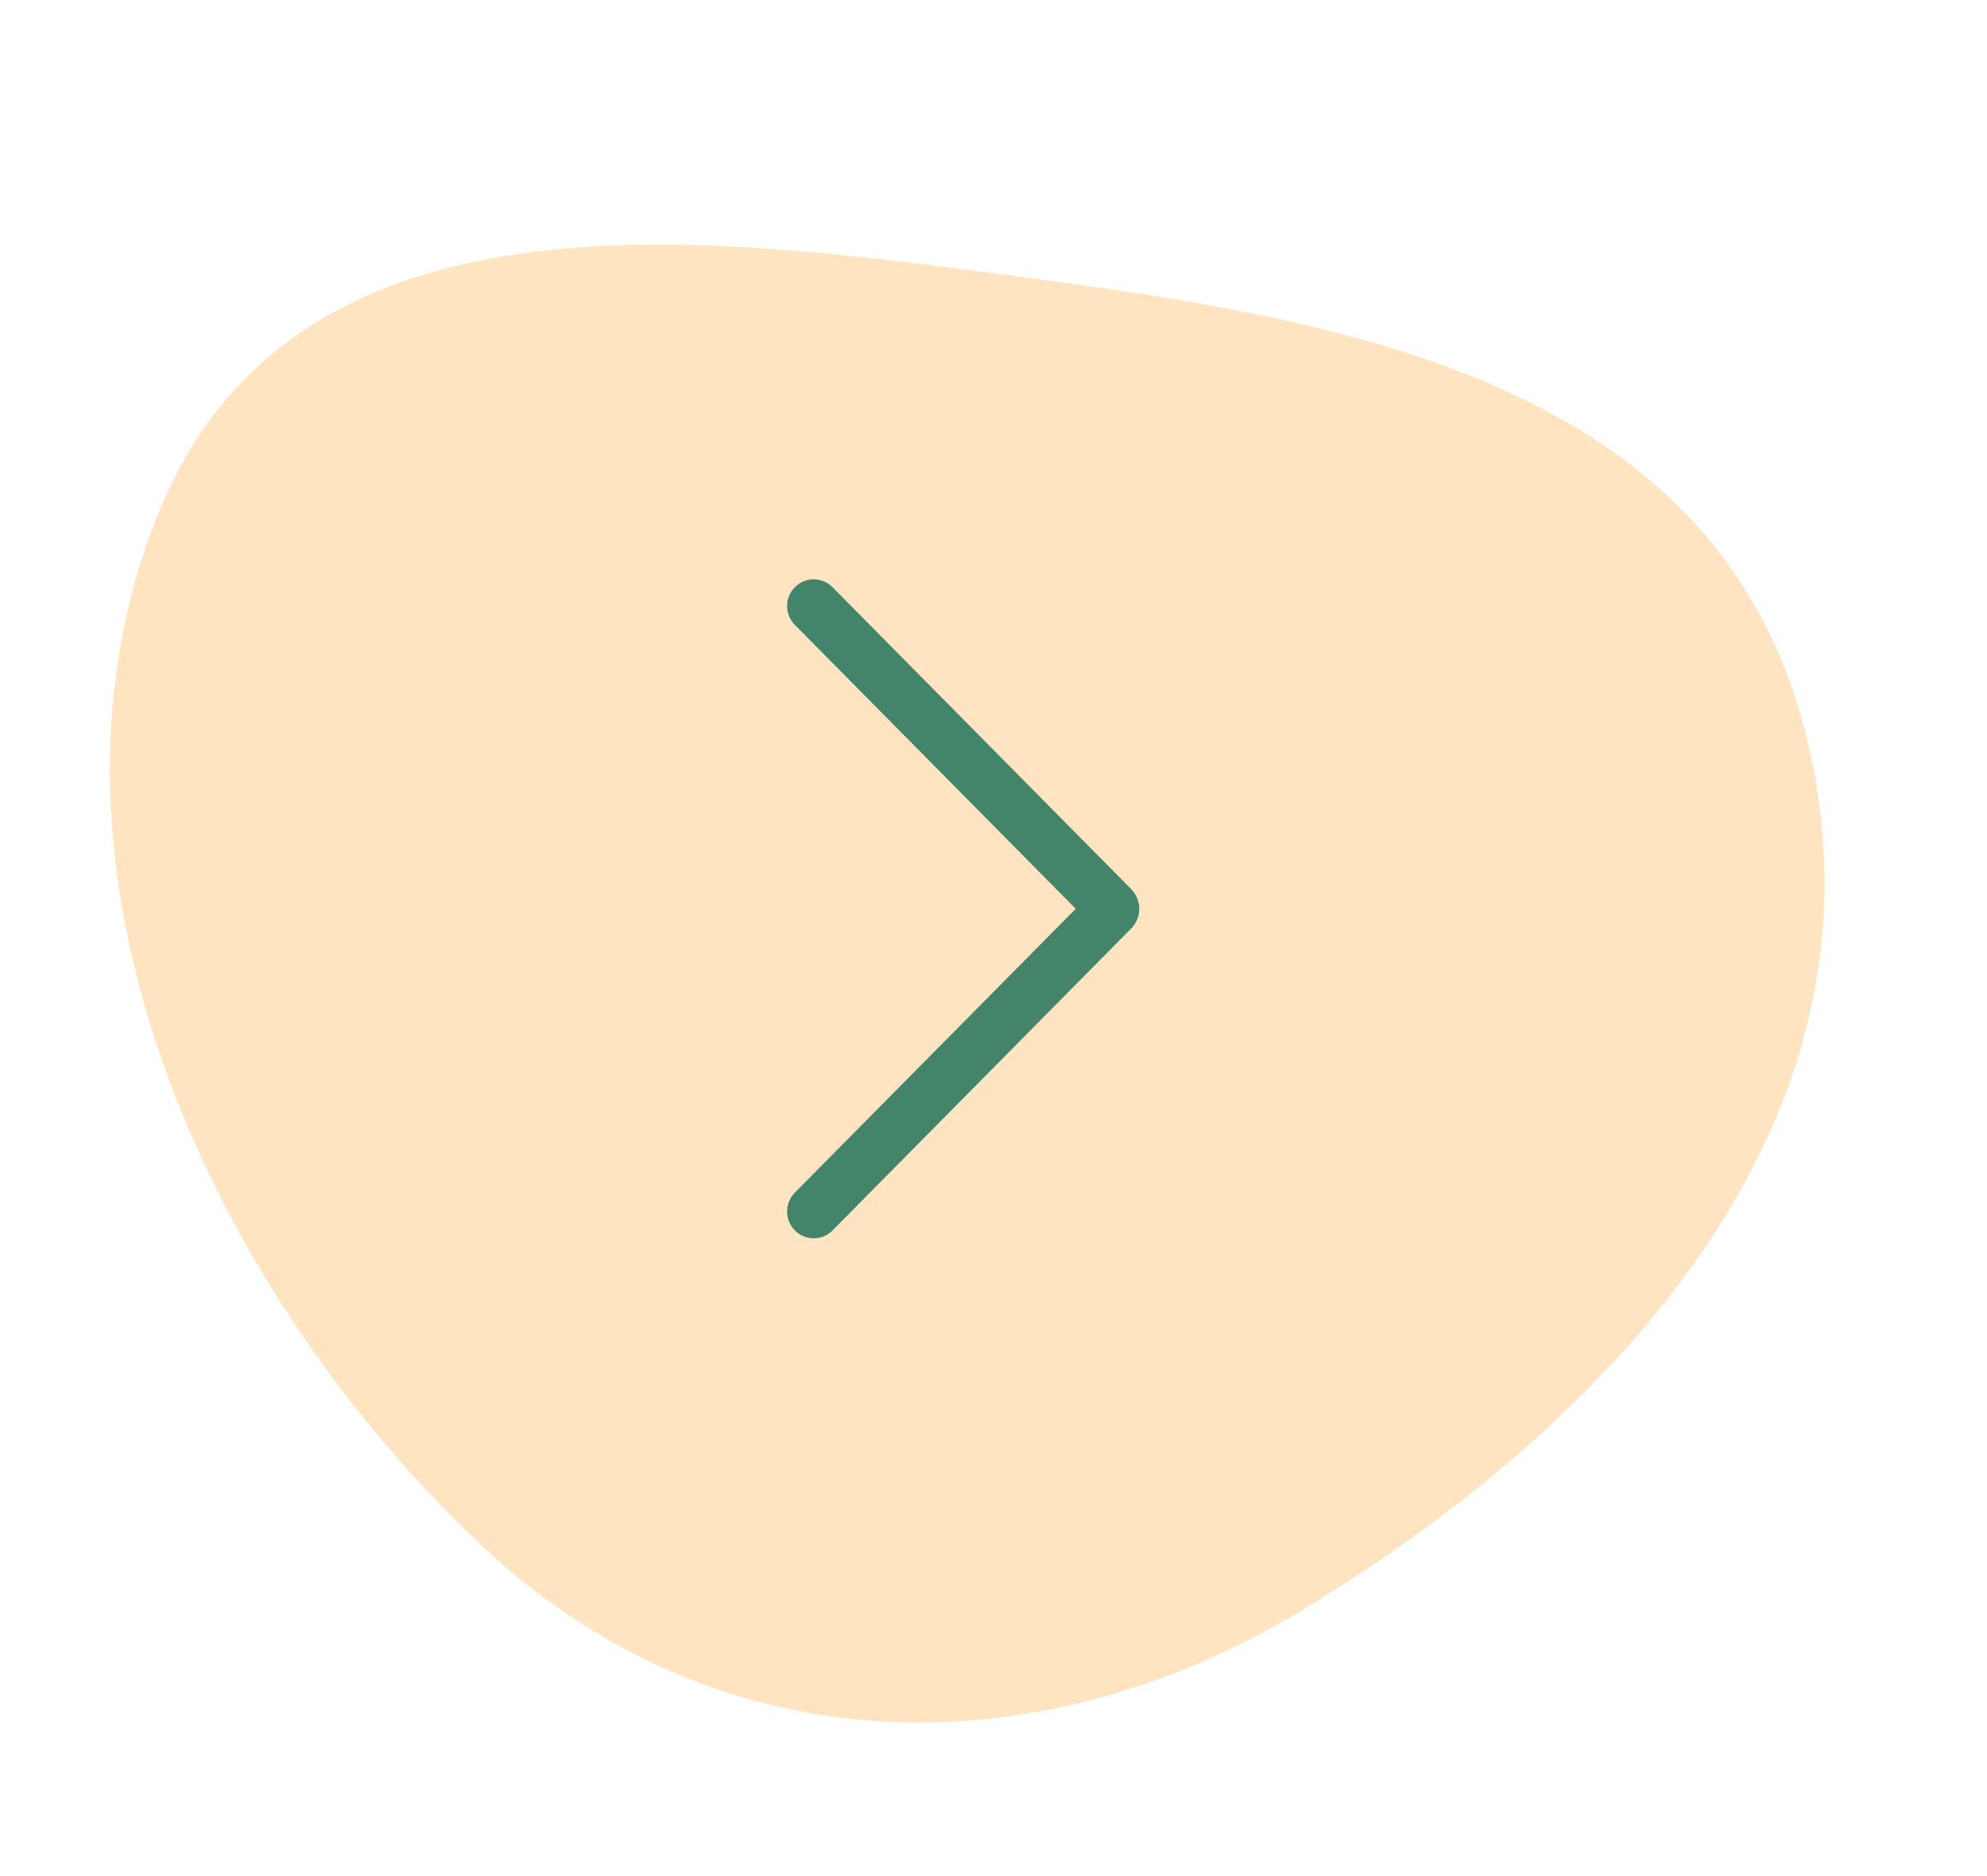 <svg fill="none" height="118" viewBox="0 0 125 118" width="125" xmlns="http://www.w3.org/2000/svg"><path clip-rule="evenodd" d="m113.641 46.352c-5.806-23.568-31.501-26.587-52.449-29.333-19.947-2.615-43.472-4.704-51.418 15.716-8.549 21.968 3.197 48.03 20.294 64.263 15.214 14.445 35.444 14.219 51.877 4.26 18.739-11.356 37.731-30.407 31.695-54.907z" fill="#ffdaad" fill-rule="evenodd" opacity=".75"/><path d="m50.008 36.926c-.316.319-.493.747-.493 1.193 0 .446.177.874.493 1.193l17.665 17.851-17.665 17.848c-.316.319-.493.747-.493 1.193 0 .446.177.874.493 1.193.154.155.338.279.54.363.203.084.421.128.641.128s.438-.043.641-.128c.203-.084.387-.208.54-.363l18.785-18.987c.33-.334.515-.781.515-1.246s-.185-.913-.515-1.246l-18.785-18.987c-.154-.155-.337-.279-.54-.363-.203-.084-.421-.128-.641-.128s-.438.043-.641.128c-.203.084-.387.208-.54.363z" fill="#43856a"/></svg>